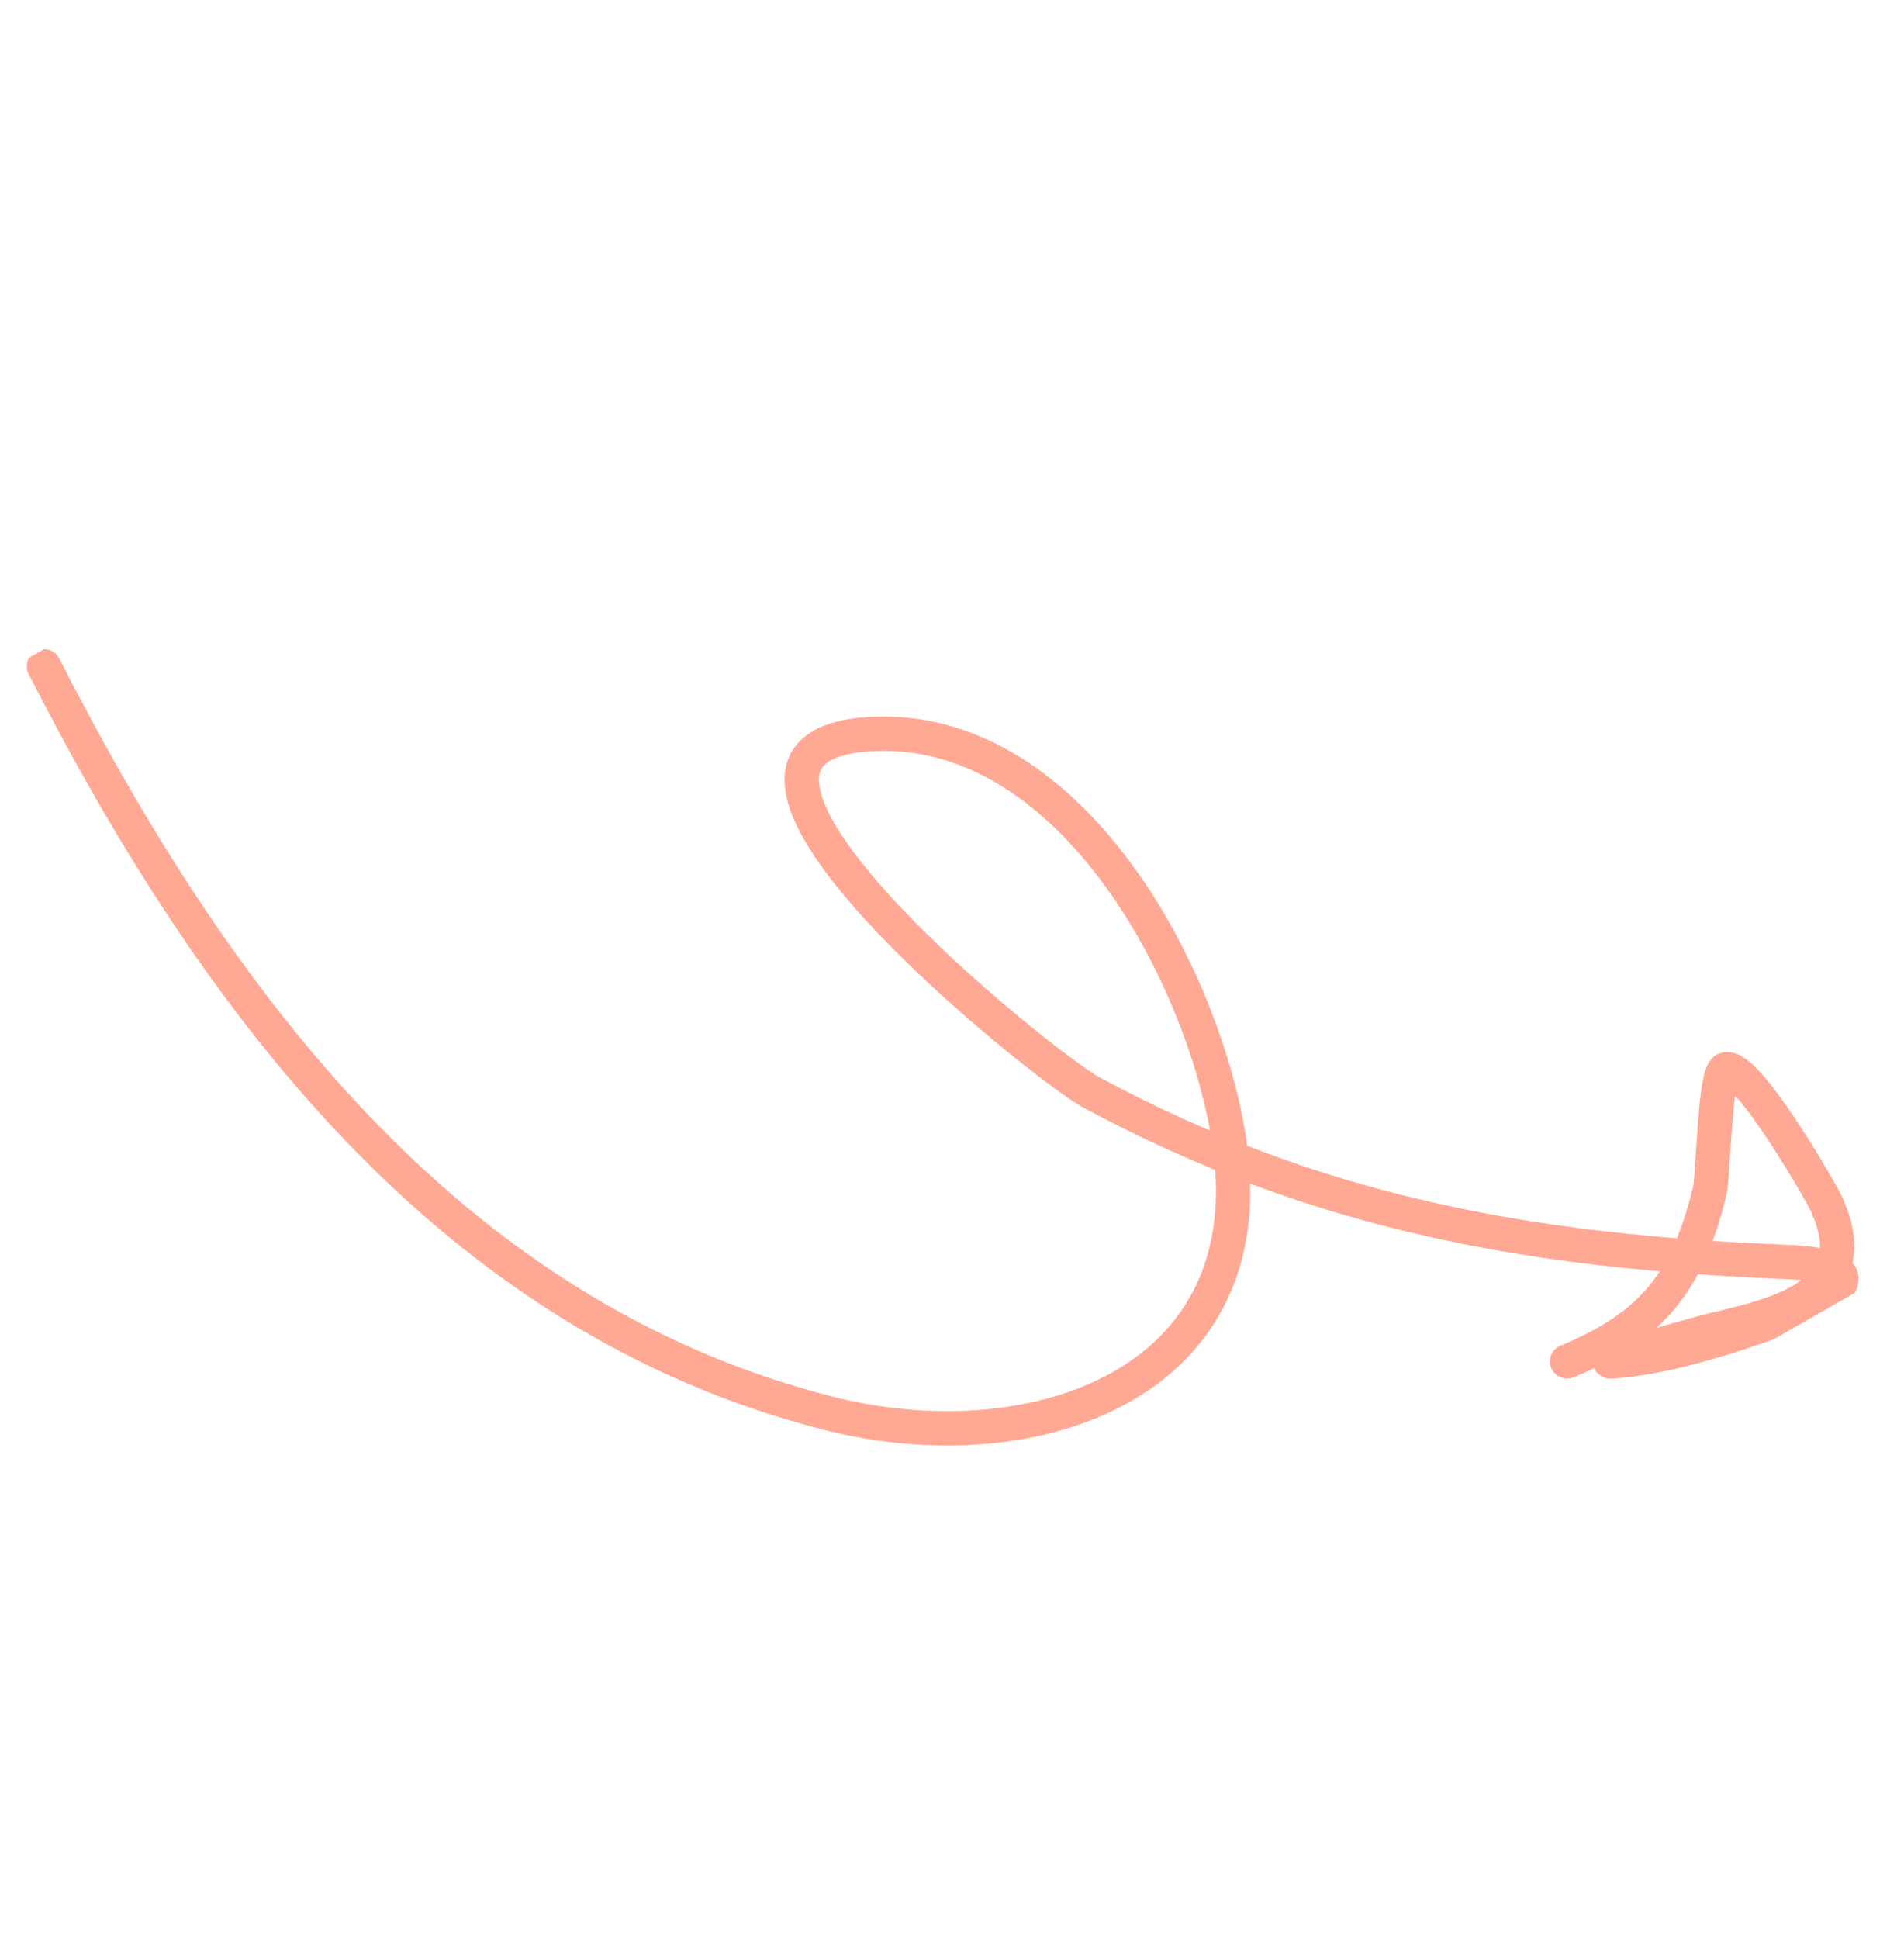 <?xml version="1.0" encoding="UTF-8"?> <svg xmlns="http://www.w3.org/2000/svg" width="111" height="113" viewBox="0 0 111 113" fill="none"> <g clip-path="url(#clip0_406_1176)"> <path d="M2.559 38.824C12.431 58.16 26.094 76.718 48.321 82.366C60.19 85.381 73.962 80.709 71.629 66.3C70.04 56.487 62.228 42.001 50.602 42.79C37.763 43.66 60.8 62.145 63.63 63.667C76.875 70.792 89.438 72.956 104.169 73.543C109.688 73.764 107.062 75.696 103.597 76.922C100.591 77.986 97.143 79.116 93.962 79.344C92.992 79.414 99.02 77.702 99.984 77.478C104.118 76.518 108.852 75.247 106.459 70.13C106.074 69.307 101.837 61.971 100.6 62.32C99.956 62.502 99.882 68.523 99.686 69.346C98.41 74.695 96.312 77.303 91.359 79.339" stroke="#FFA893" stroke-width="2" stroke-linecap="round"></path> </g> <defs> <clipPath id="clip0_406_1176"> <rect width="77" height="85" fill="white" transform="translate(0.973 38.744) rotate(-29.791)"></rect> </clipPath> </defs> </svg> 